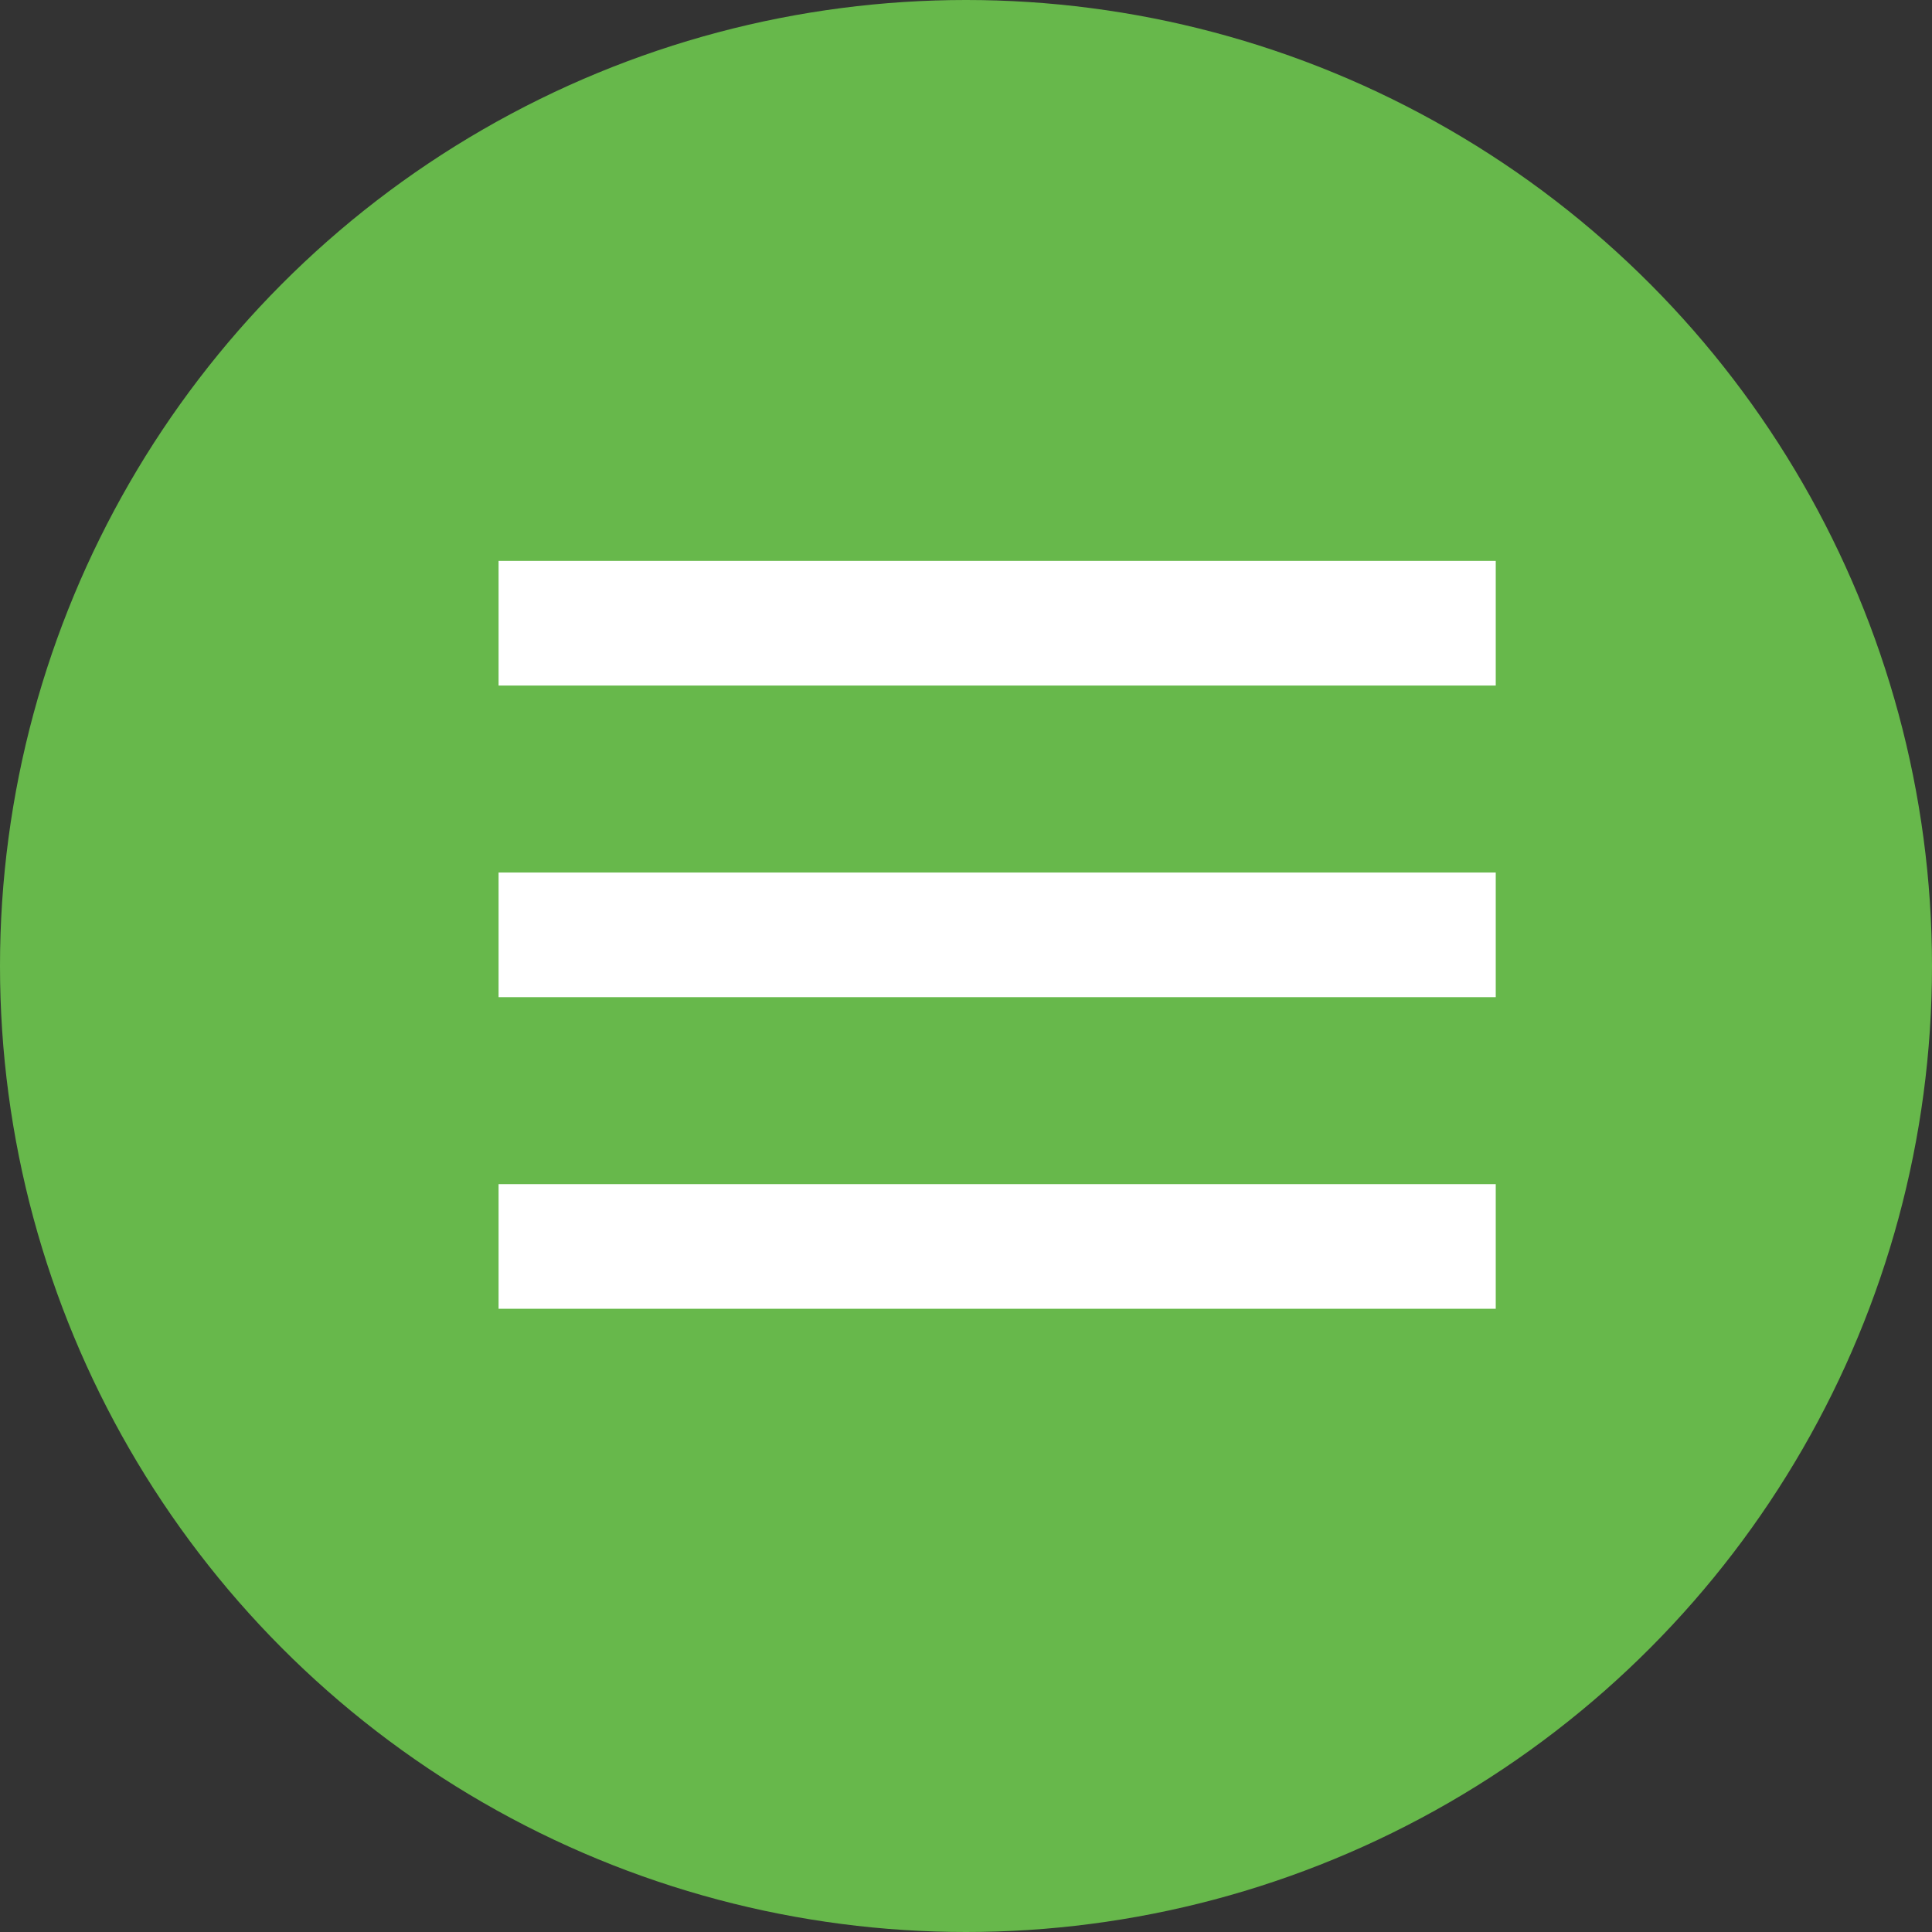 <svg width="31" height="31" viewBox="0 0 31 31" fill="none" xmlns="http://www.w3.org/2000/svg">
<rect x="0" y="0" width="31" height="31" fill="#333333" stroke="none"/>
<circle cx="15.5" cy="15.5" r="15.5" fill="#67B84B"/>
<rect x="8" y="9" width="16" height="2" fill="white"/>
<rect x="8" y="14" width="16" height="2" fill="white"/>
<rect x="8" y="19" width="16" height="2" fill="white"/>
</svg>
